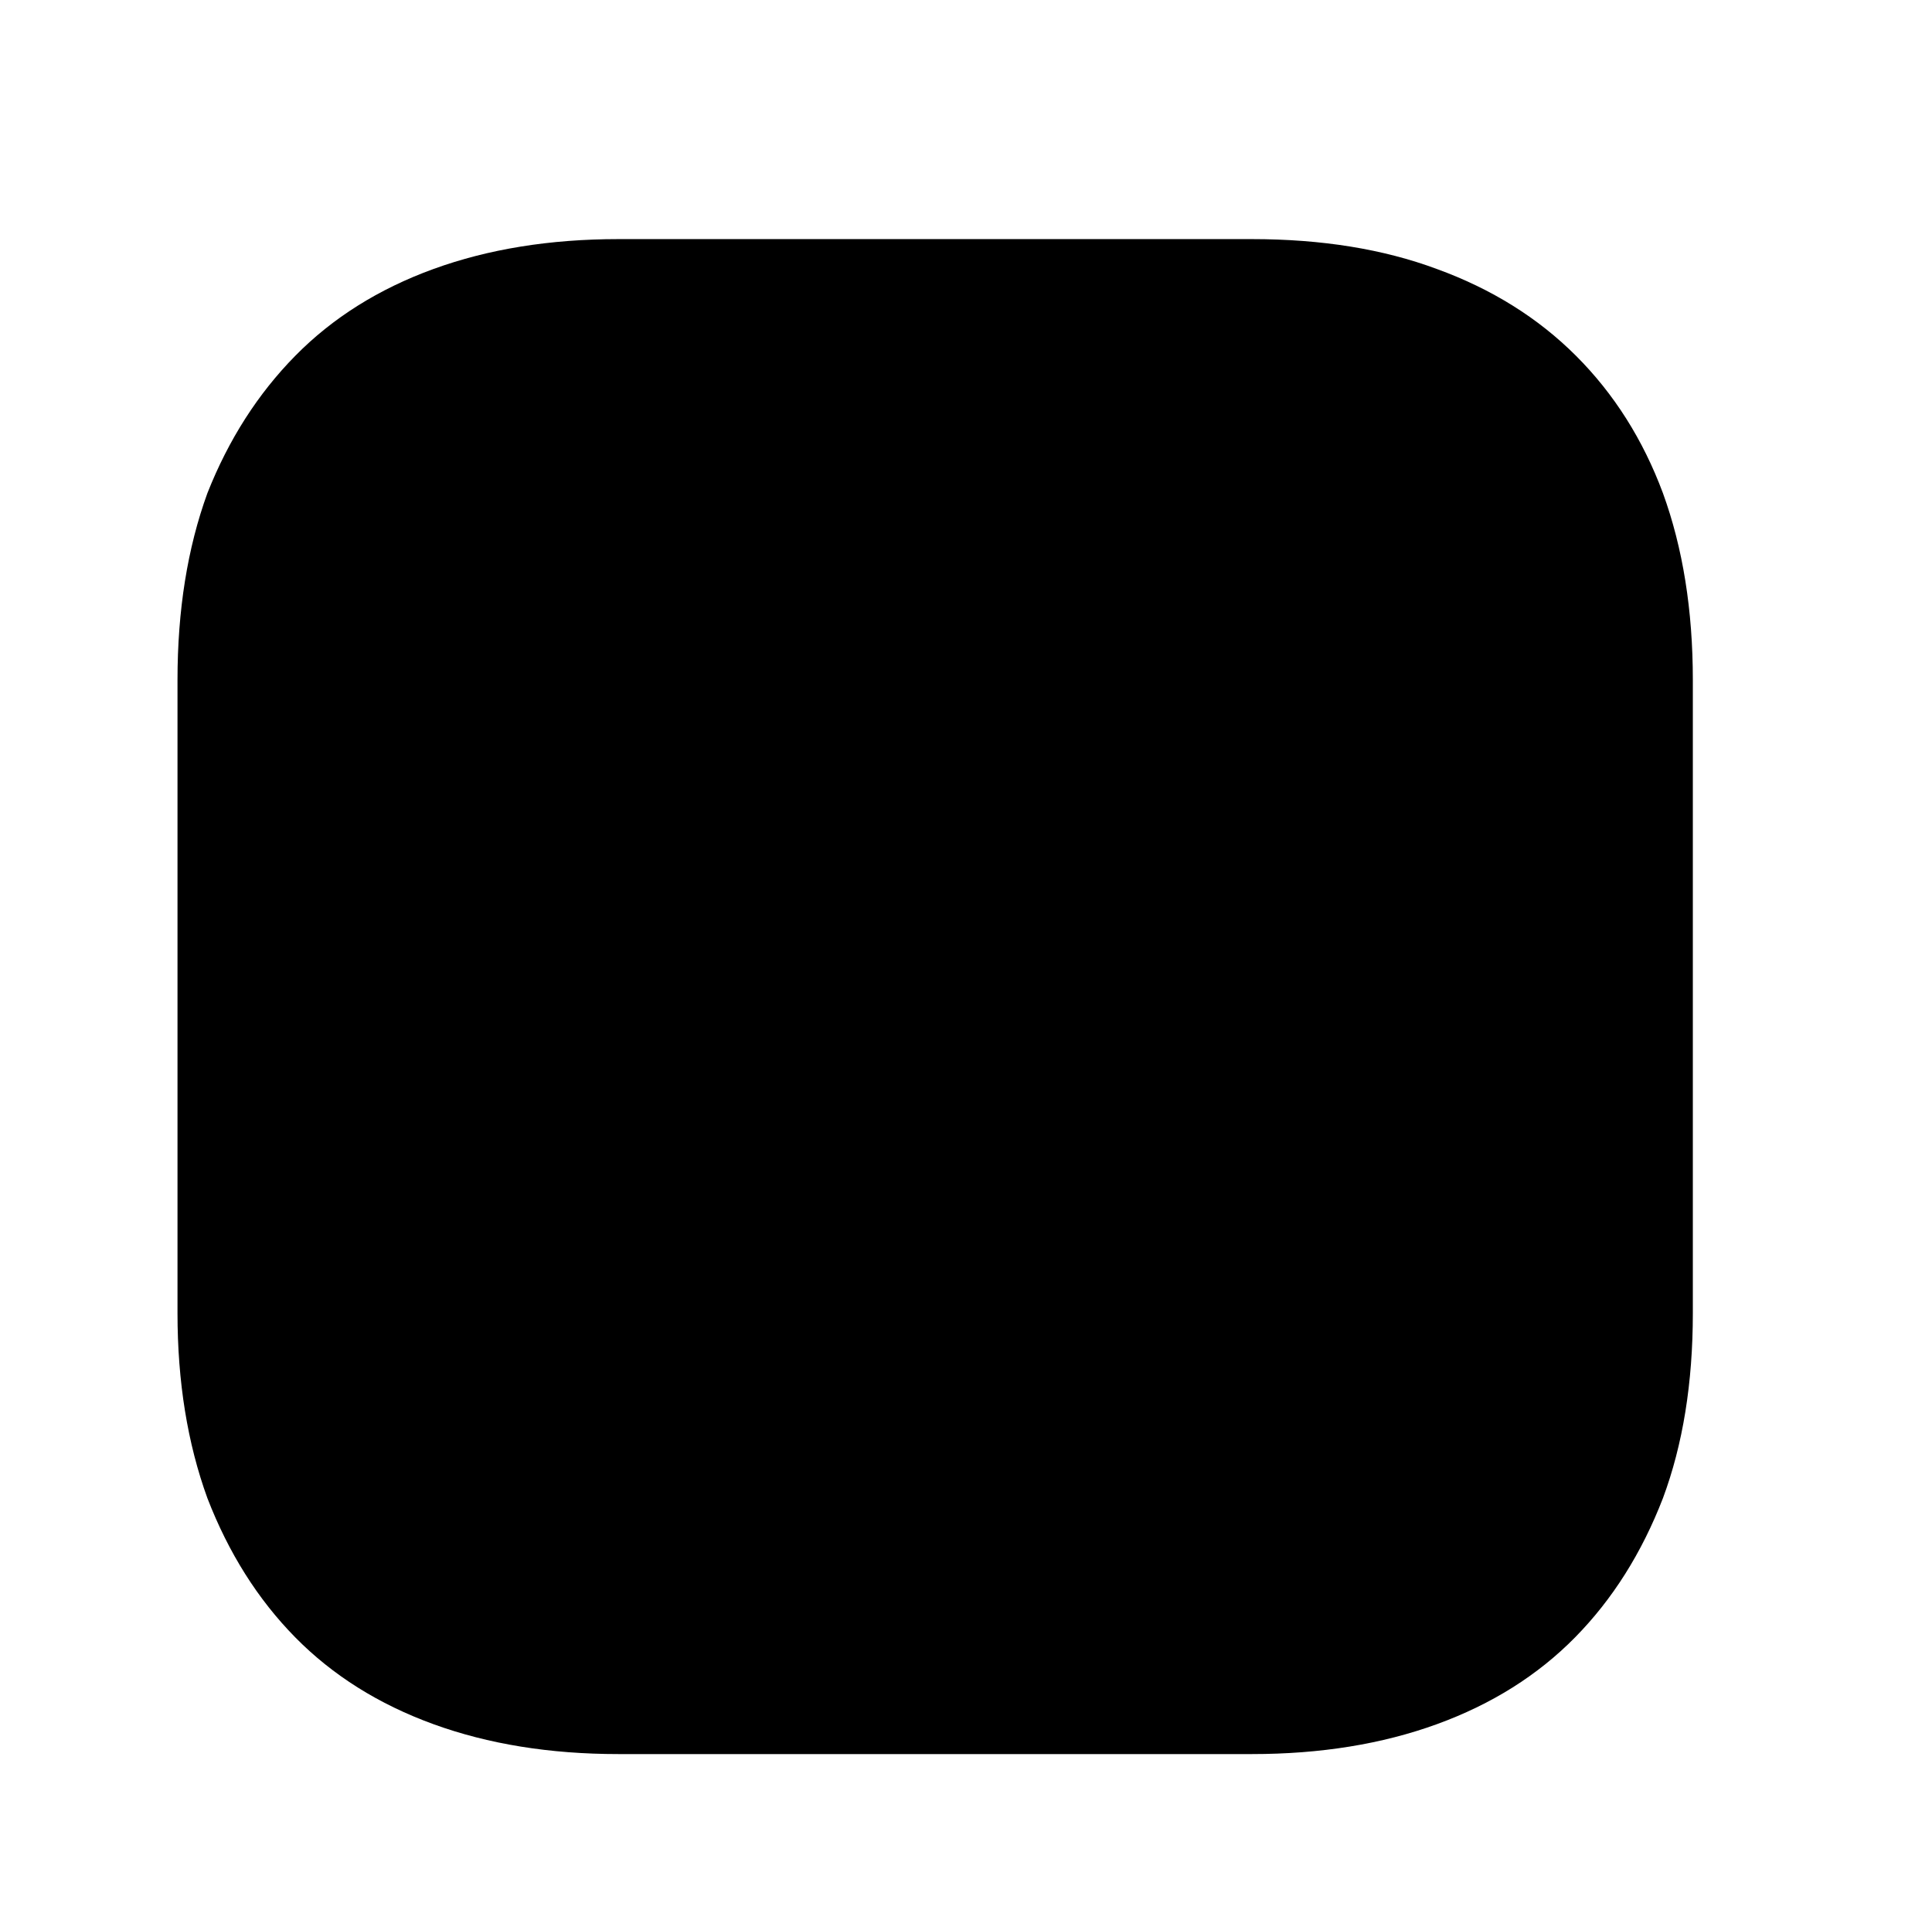 <?xml version="1.0" standalone="no"?>
<!DOCTYPE svg PUBLIC "-//W3C//DTD SVG 1.1//EN" "http://www.w3.org/Graphics/SVG/1.1/DTD/svg11.dtd" >
<svg xmlns="http://www.w3.org/2000/svg" xmlns:xlink="http://www.w3.org/1999/xlink" version="1.1" viewBox="-10 0 1034 1024">
   <path fill="currentColor"
d="M660 128h-339q-55 0 -99 16t-74 46.5t-47 73.5q-16 44 -16 100v339q0 55 16 99q17 44 47 74.5t74 46.5t99 16h339q55 0 99 -16t74 -46.5t47 -74.5q16 -43 16 -99v-339q0 -56 -16 -100q-16 -43 -46.5 -73.5t-74.5 -46.5q-43 -16 -99 -16z" />
</svg>
